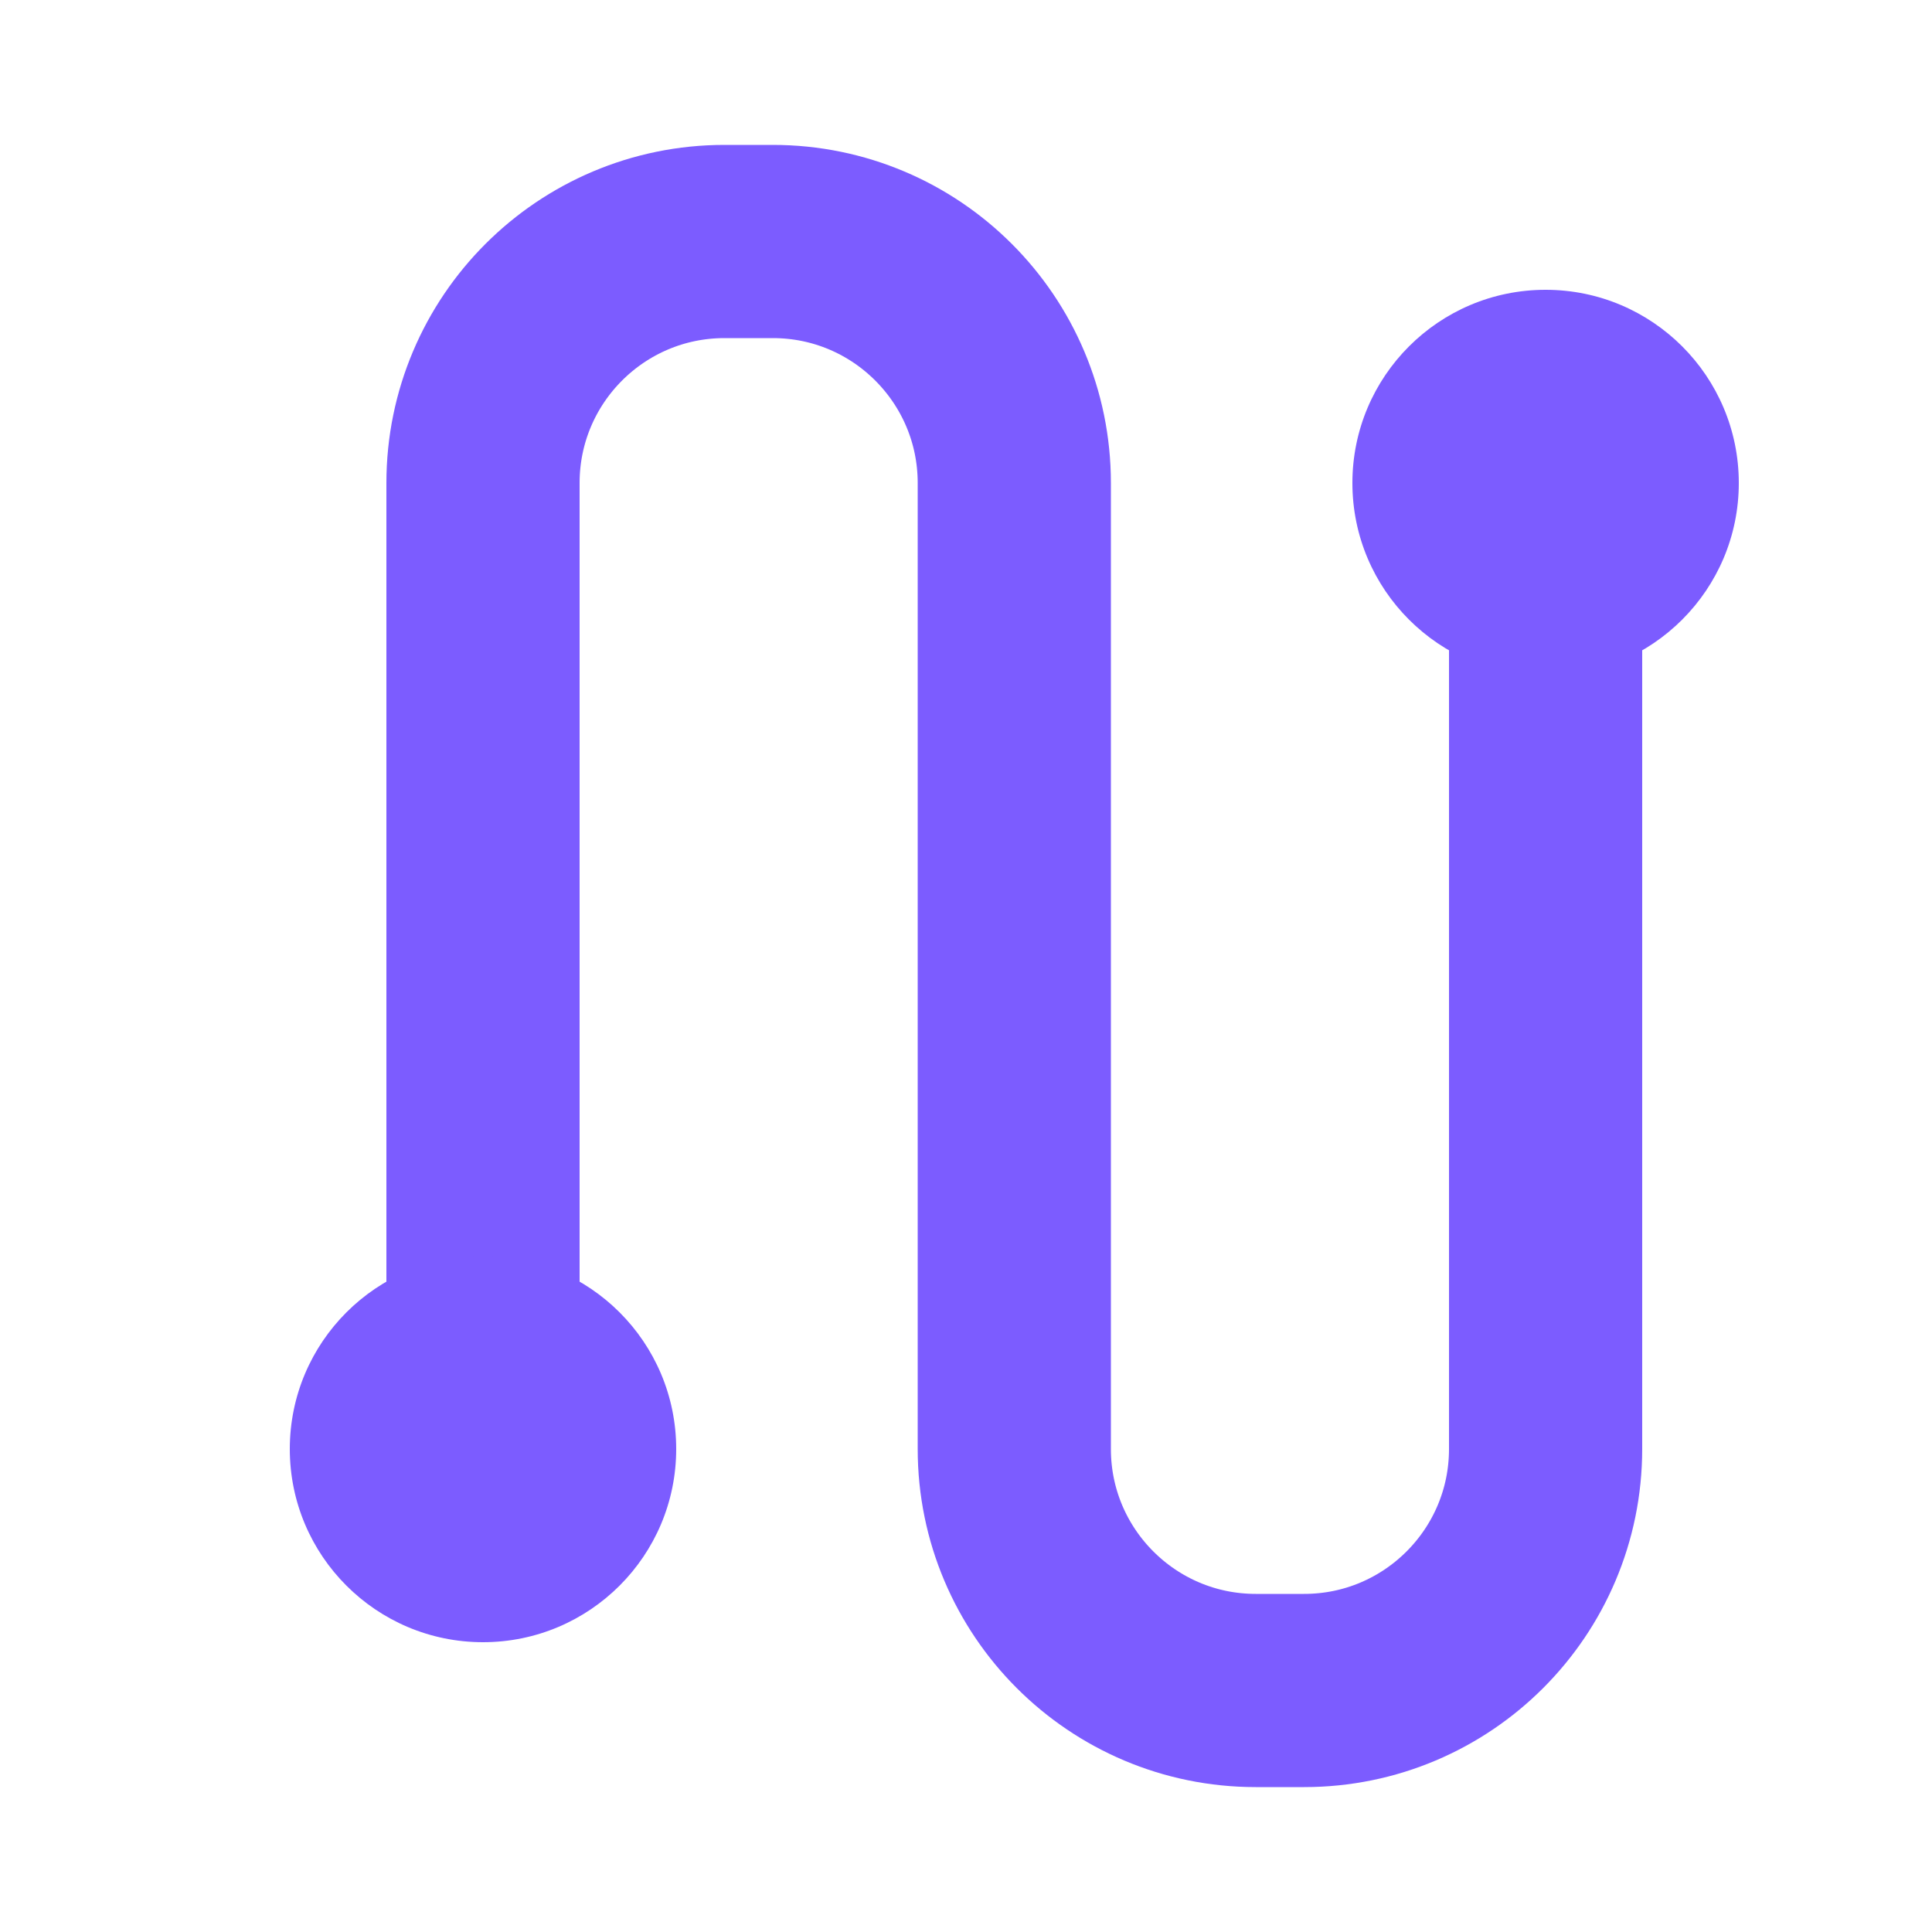 <svg width="32" height="32" viewBox="0 0 40 40" fill="none" xmlns="http://www.w3.org/2000/svg"><path d="M10 30V10C10 7.239 12.239 5 15 5H16C18.761 5 21 7.239 21 10V30C21 32.761 23.239 35 26 35H27C29.761 35 32 32.761 32 30V10" stroke="#7c5cff" stroke-width="4" stroke-linecap="round"></path><circle cx="10" cy="30" r="4" fill="#7c5cff"></circle><circle cx="32" cy="10" r="4" fill="#7c5cff"></circle></svg>